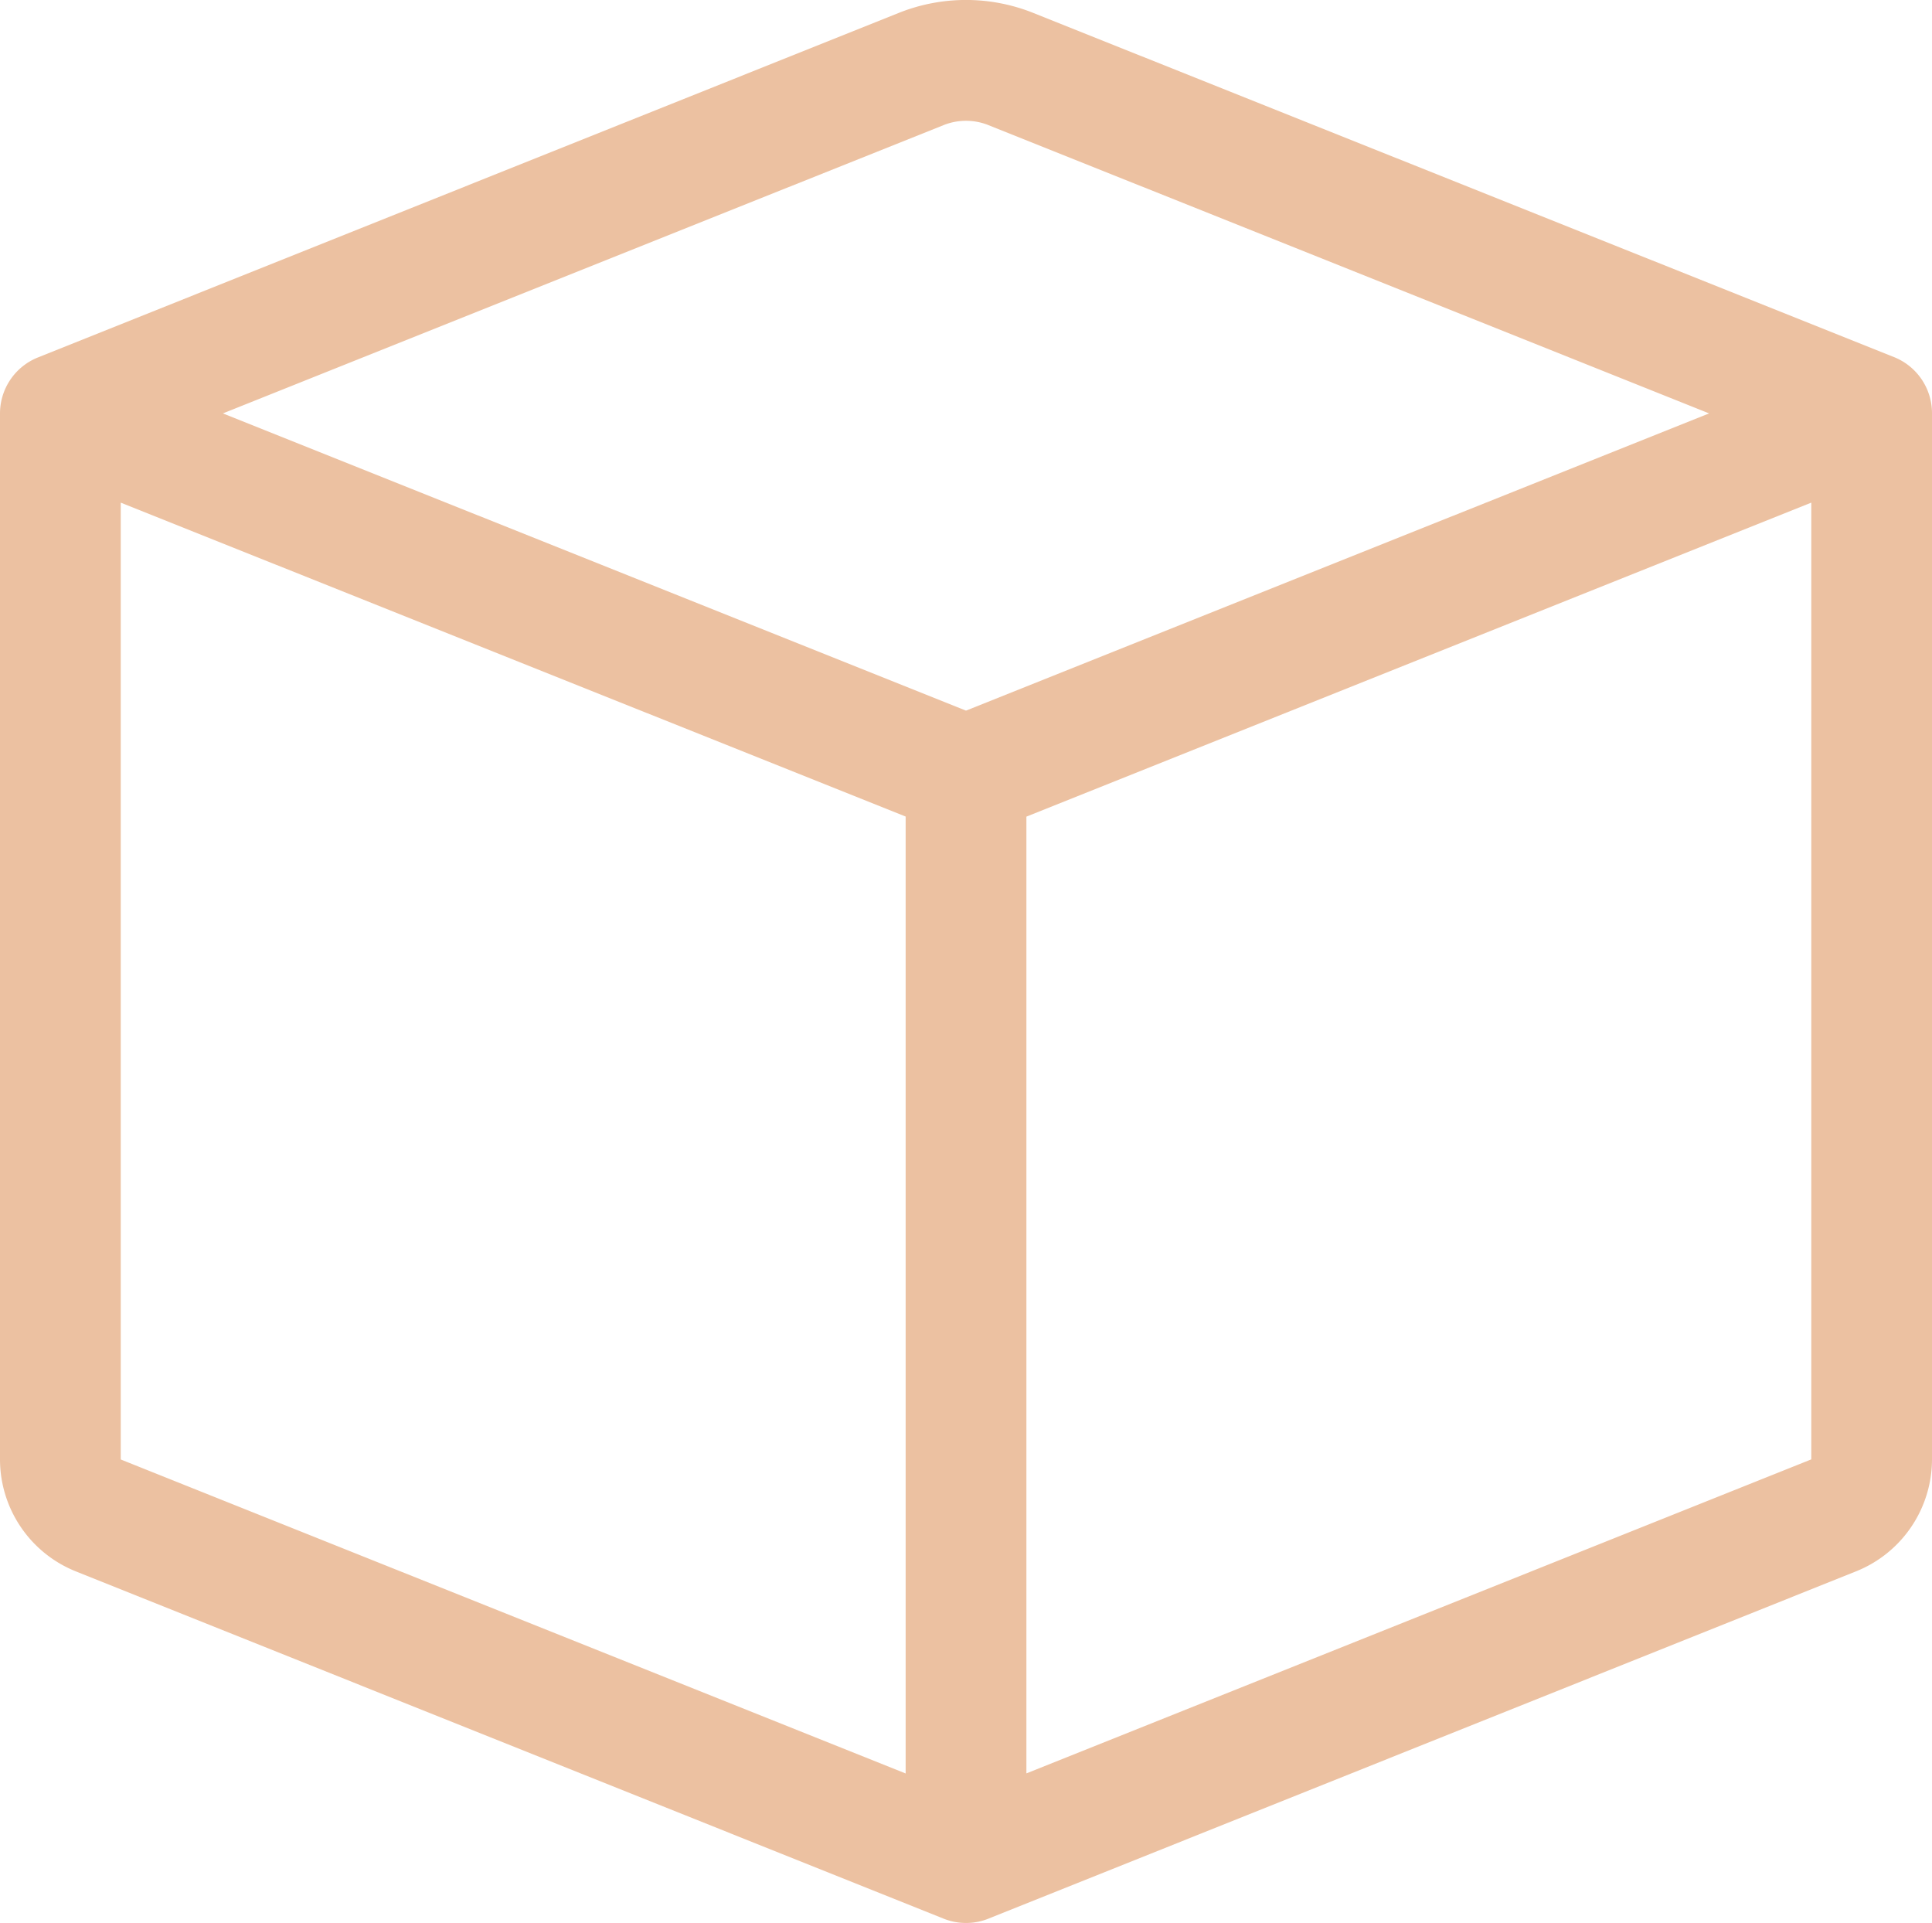 <?xml version="1.0" encoding="UTF-8"?> <svg xmlns="http://www.w3.org/2000/svg" width="38" height="37.818" viewBox="0 0 38 37.818"><path d="M19.442,2.538a1.187,1.187,0,0,0-.884,0L4.384,8.207,19,14.052,33.616,8.207ZM35.625,9.962,20.188,16.137V34.952l15.438-6.175V9.964ZM17.813,34.954V16.135L2.375,9.962V28.779ZM17.677.331a3.563,3.563,0,0,1,2.646,0L37.254,7.1A1.188,1.188,0,0,1,38,8.207V28.779a2.375,2.375,0,0,1-1.494,2.2L19.442,37.809a1.187,1.187,0,0,1-.883,0L1.5,30.983a2.375,2.375,0,0,1-1.5-2.2V8.207a1.187,1.187,0,0,1,.745-1.1Z" transform="translate(0 -0.077)" fill="#ecc1a1"></path></svg> 
